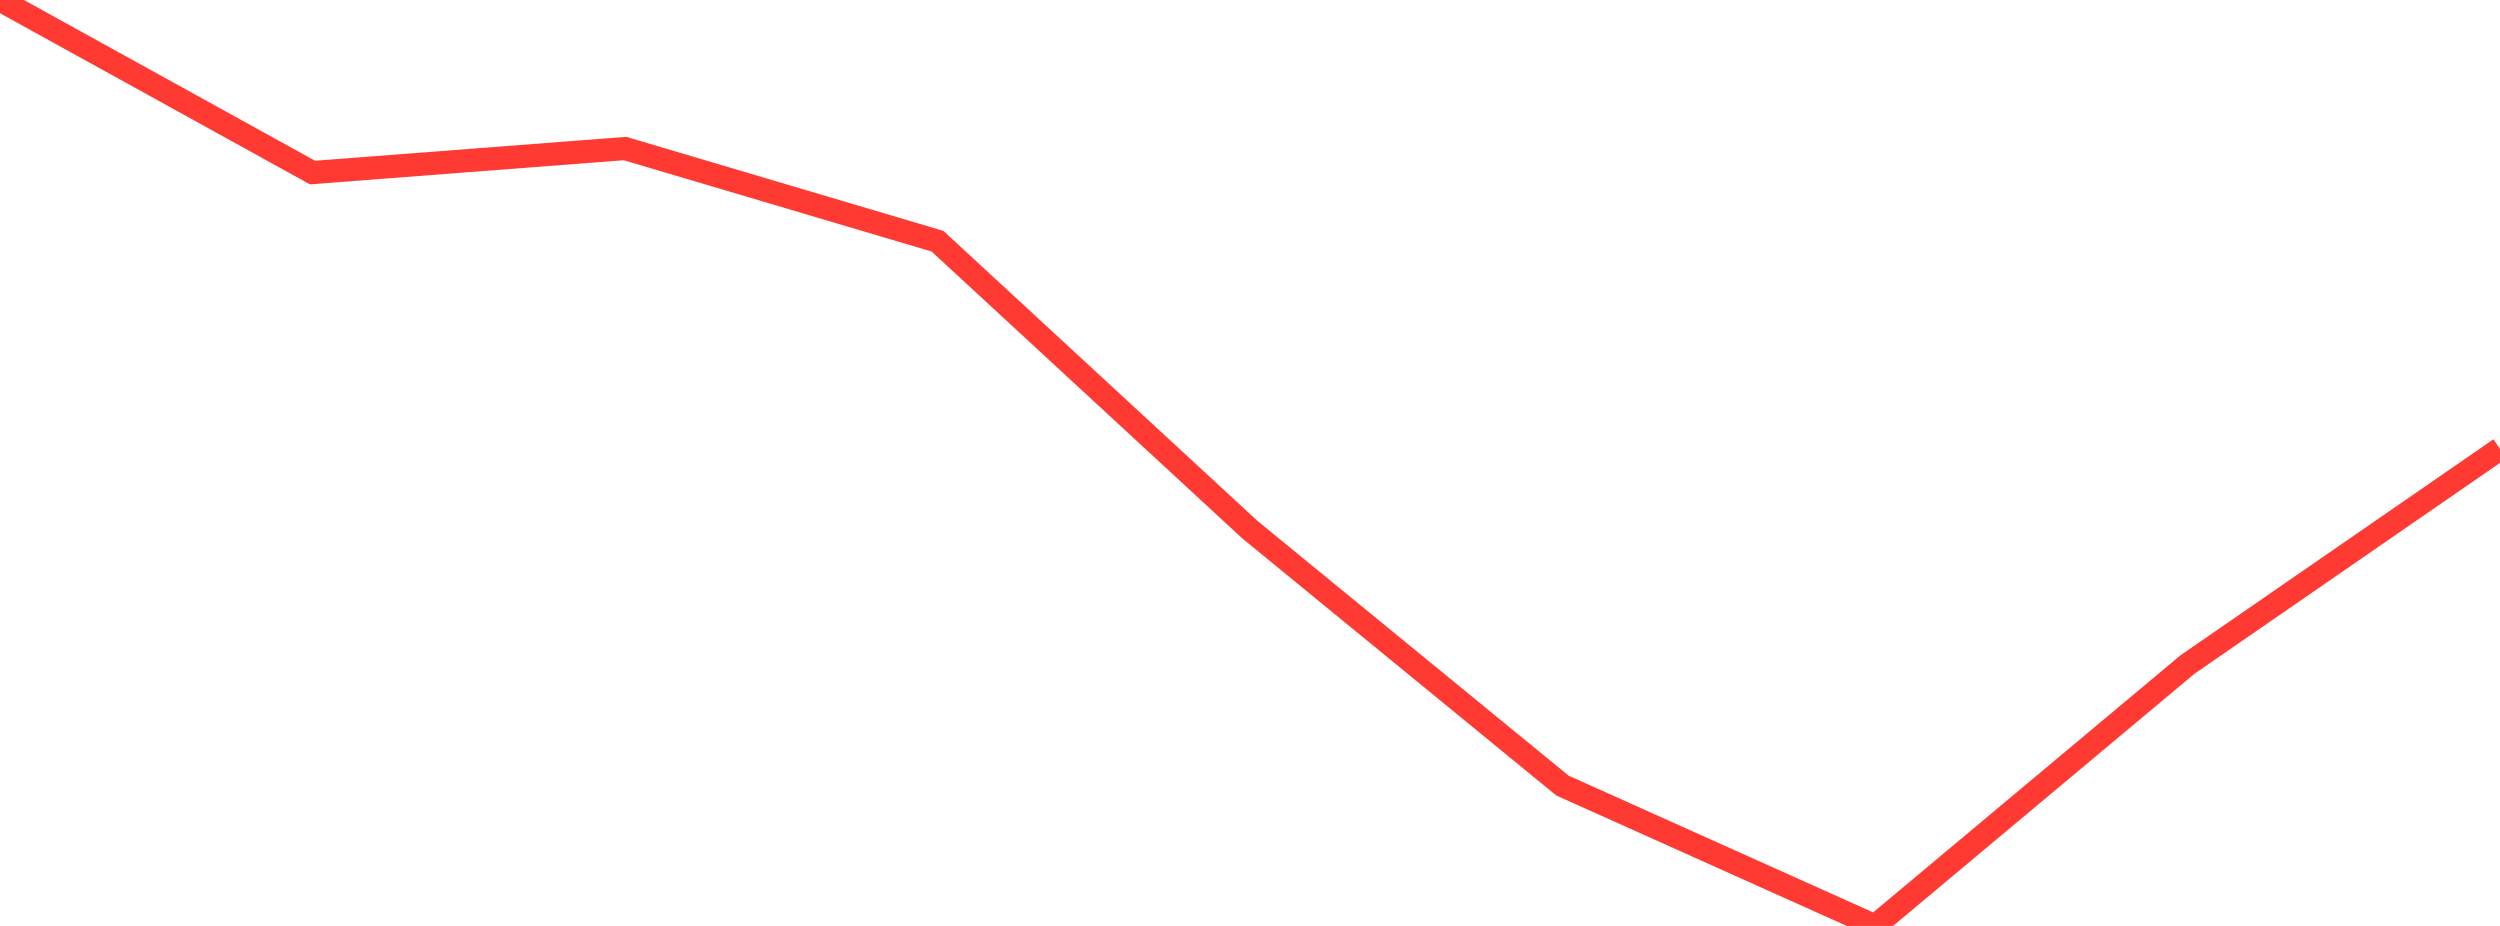 <?xml version="1.0" standalone="no"?>
<!DOCTYPE svg PUBLIC "-//W3C//DTD SVG 1.1//EN" "http://www.w3.org/Graphics/SVG/1.1/DTD/svg11.dtd">

<svg width="135" height="50" viewBox="0 0 135 50" preserveAspectRatio="none" 
  xmlns="http://www.w3.org/2000/svg"
  xmlns:xlink="http://www.w3.org/1999/xlink">


<polyline points="0.0, 0.0 16.875, 9.318 33.75, 8.021 50.625, 13.025 67.5, 28.607 84.375, 42.422 101.25, 50.0 118.125, 35.884 135.0, 24.236" fill="none" stroke="#ff3a33" stroke-width="1.25"/>

</svg>
